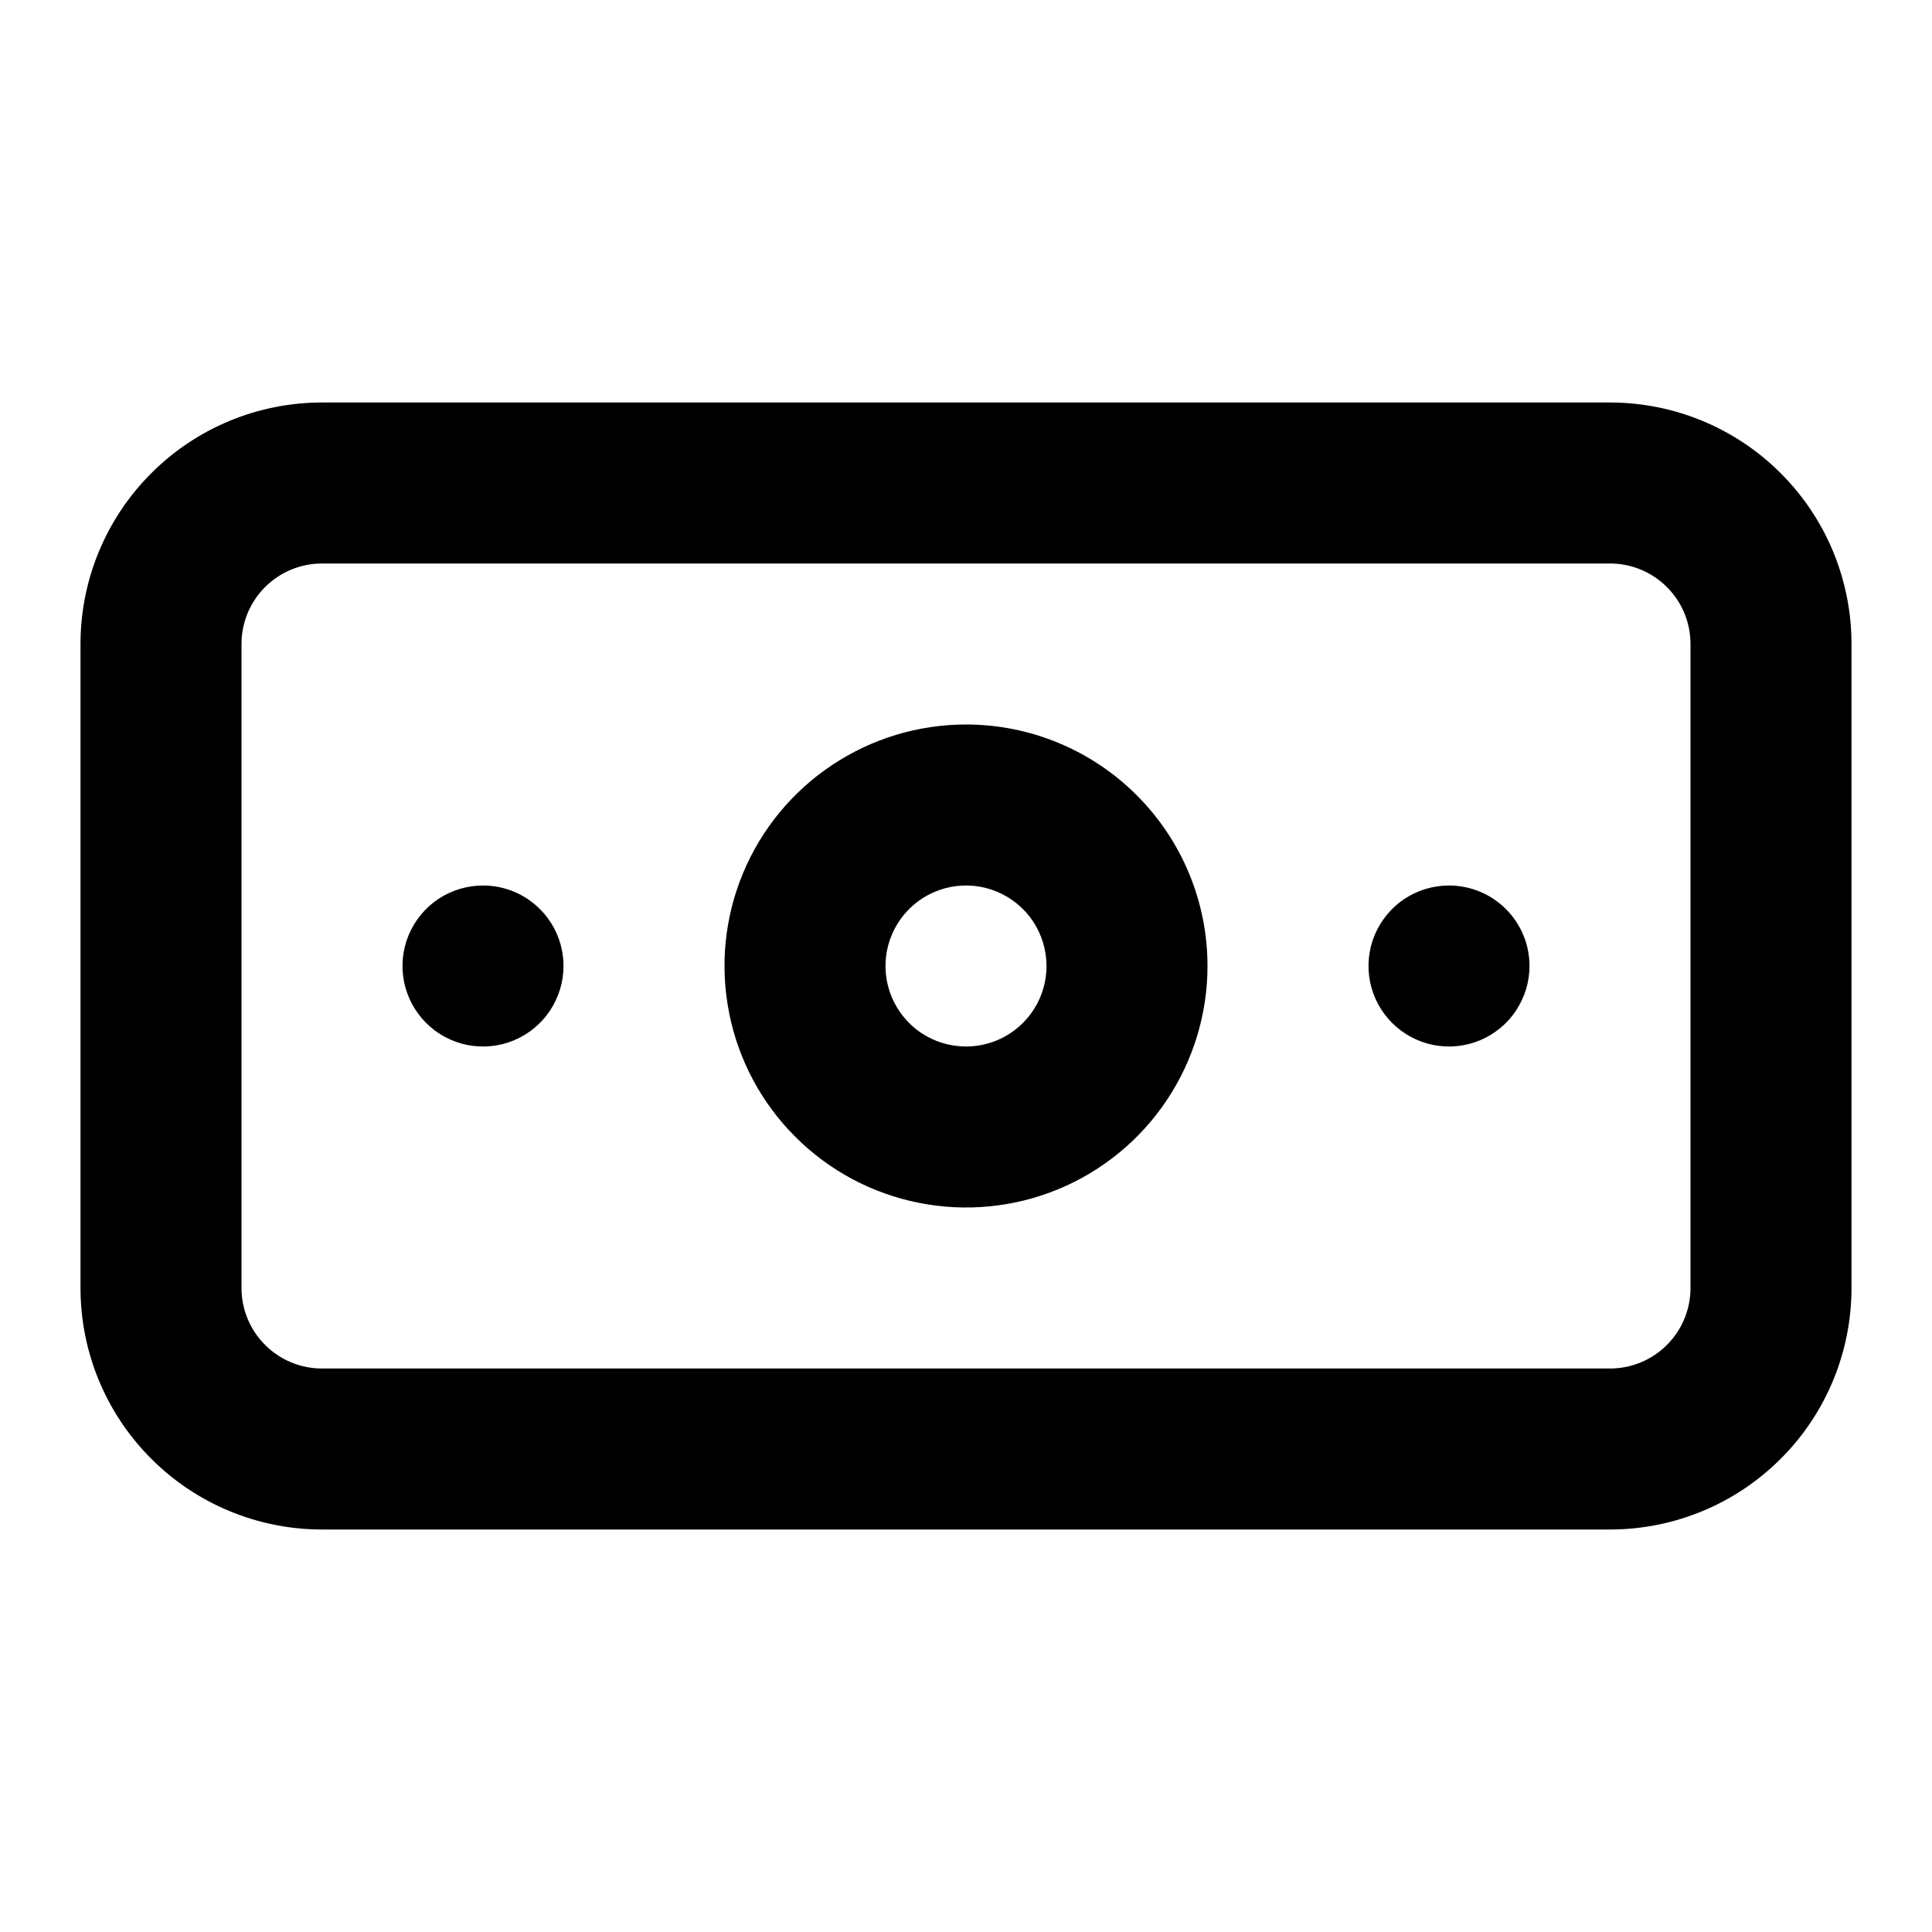 <svg width="24" height="24" viewBox="0 0 24 24" fill="none" xmlns="http://www.w3.org/2000/svg">
<path d="M6 11C5.802 11 5.609 11.059 5.444 11.168C5.28 11.278 5.152 11.435 5.076 11.617C5 11.8 4.981 12.001 5.019 12.195C5.058 12.389 5.153 12.567 5.293 12.707C5.433 12.847 5.611 12.942 5.805 12.981C5.999 13.019 6.2 13 6.383 12.924C6.565 12.848 6.722 12.72 6.831 12.556C6.941 12.391 7 12.198 7 12C7 11.735 6.895 11.48 6.707 11.293C6.52 11.105 6.265 11 6 11ZM18 11C17.802 11 17.609 11.059 17.444 11.168C17.28 11.278 17.152 11.435 17.076 11.617C17 11.8 16.981 12.001 17.019 12.195C17.058 12.389 17.153 12.567 17.293 12.707C17.433 12.847 17.611 12.942 17.805 12.981C17.999 13.019 18.2 13 18.383 12.924C18.565 12.848 18.722 12.72 18.831 12.556C18.941 12.391 19 12.198 19 12C19 11.735 18.895 11.48 18.707 11.293C18.52 11.105 18.265 11 18 11ZM20 5H4C3.204 5 2.441 5.316 1.879 5.879C1.316 6.441 1 7.204 1 8V16C1 16.796 1.316 17.559 1.879 18.121C2.441 18.684 3.204 19 4 19H20C20.796 19 21.559 18.684 22.121 18.121C22.684 17.559 23 16.796 23 16V8C23 7.204 22.684 6.441 22.121 5.879C21.559 5.316 20.796 5 20 5ZM21 16C21 16.265 20.895 16.52 20.707 16.707C20.52 16.895 20.265 17 20 17H4C3.735 17 3.48 16.895 3.293 16.707C3.105 16.52 3 16.265 3 16V8C3 7.735 3.105 7.48 3.293 7.293C3.48 7.105 3.735 7 4 7H20C20.265 7 20.52 7.105 20.707 7.293C20.895 7.48 21 7.735 21 8V16ZM12 9C11.407 9 10.827 9.176 10.333 9.506C9.84 9.835 9.455 10.304 9.228 10.852C9.001 11.4 8.942 12.003 9.058 12.585C9.173 13.167 9.459 13.702 9.879 14.121C10.298 14.541 10.833 14.827 11.415 14.942C11.997 15.058 12.6 14.999 13.148 14.772C13.696 14.545 14.165 14.16 14.494 13.667C14.824 13.173 15 12.593 15 12C15 11.204 14.684 10.441 14.121 9.879C13.559 9.316 12.796 9 12 9ZM12 13C11.802 13 11.609 12.941 11.444 12.832C11.28 12.722 11.152 12.565 11.076 12.383C11 12.2 10.981 11.999 11.019 11.805C11.058 11.611 11.153 11.433 11.293 11.293C11.433 11.153 11.611 11.058 11.805 11.019C11.999 10.981 12.2 11 12.383 11.076C12.565 11.152 12.722 11.28 12.832 11.444C12.941 11.609 13 11.802 13 12C13 12.265 12.895 12.52 12.707 12.707C12.52 12.895 12.265 13 12 13Z" fill="black"/>
</svg>
